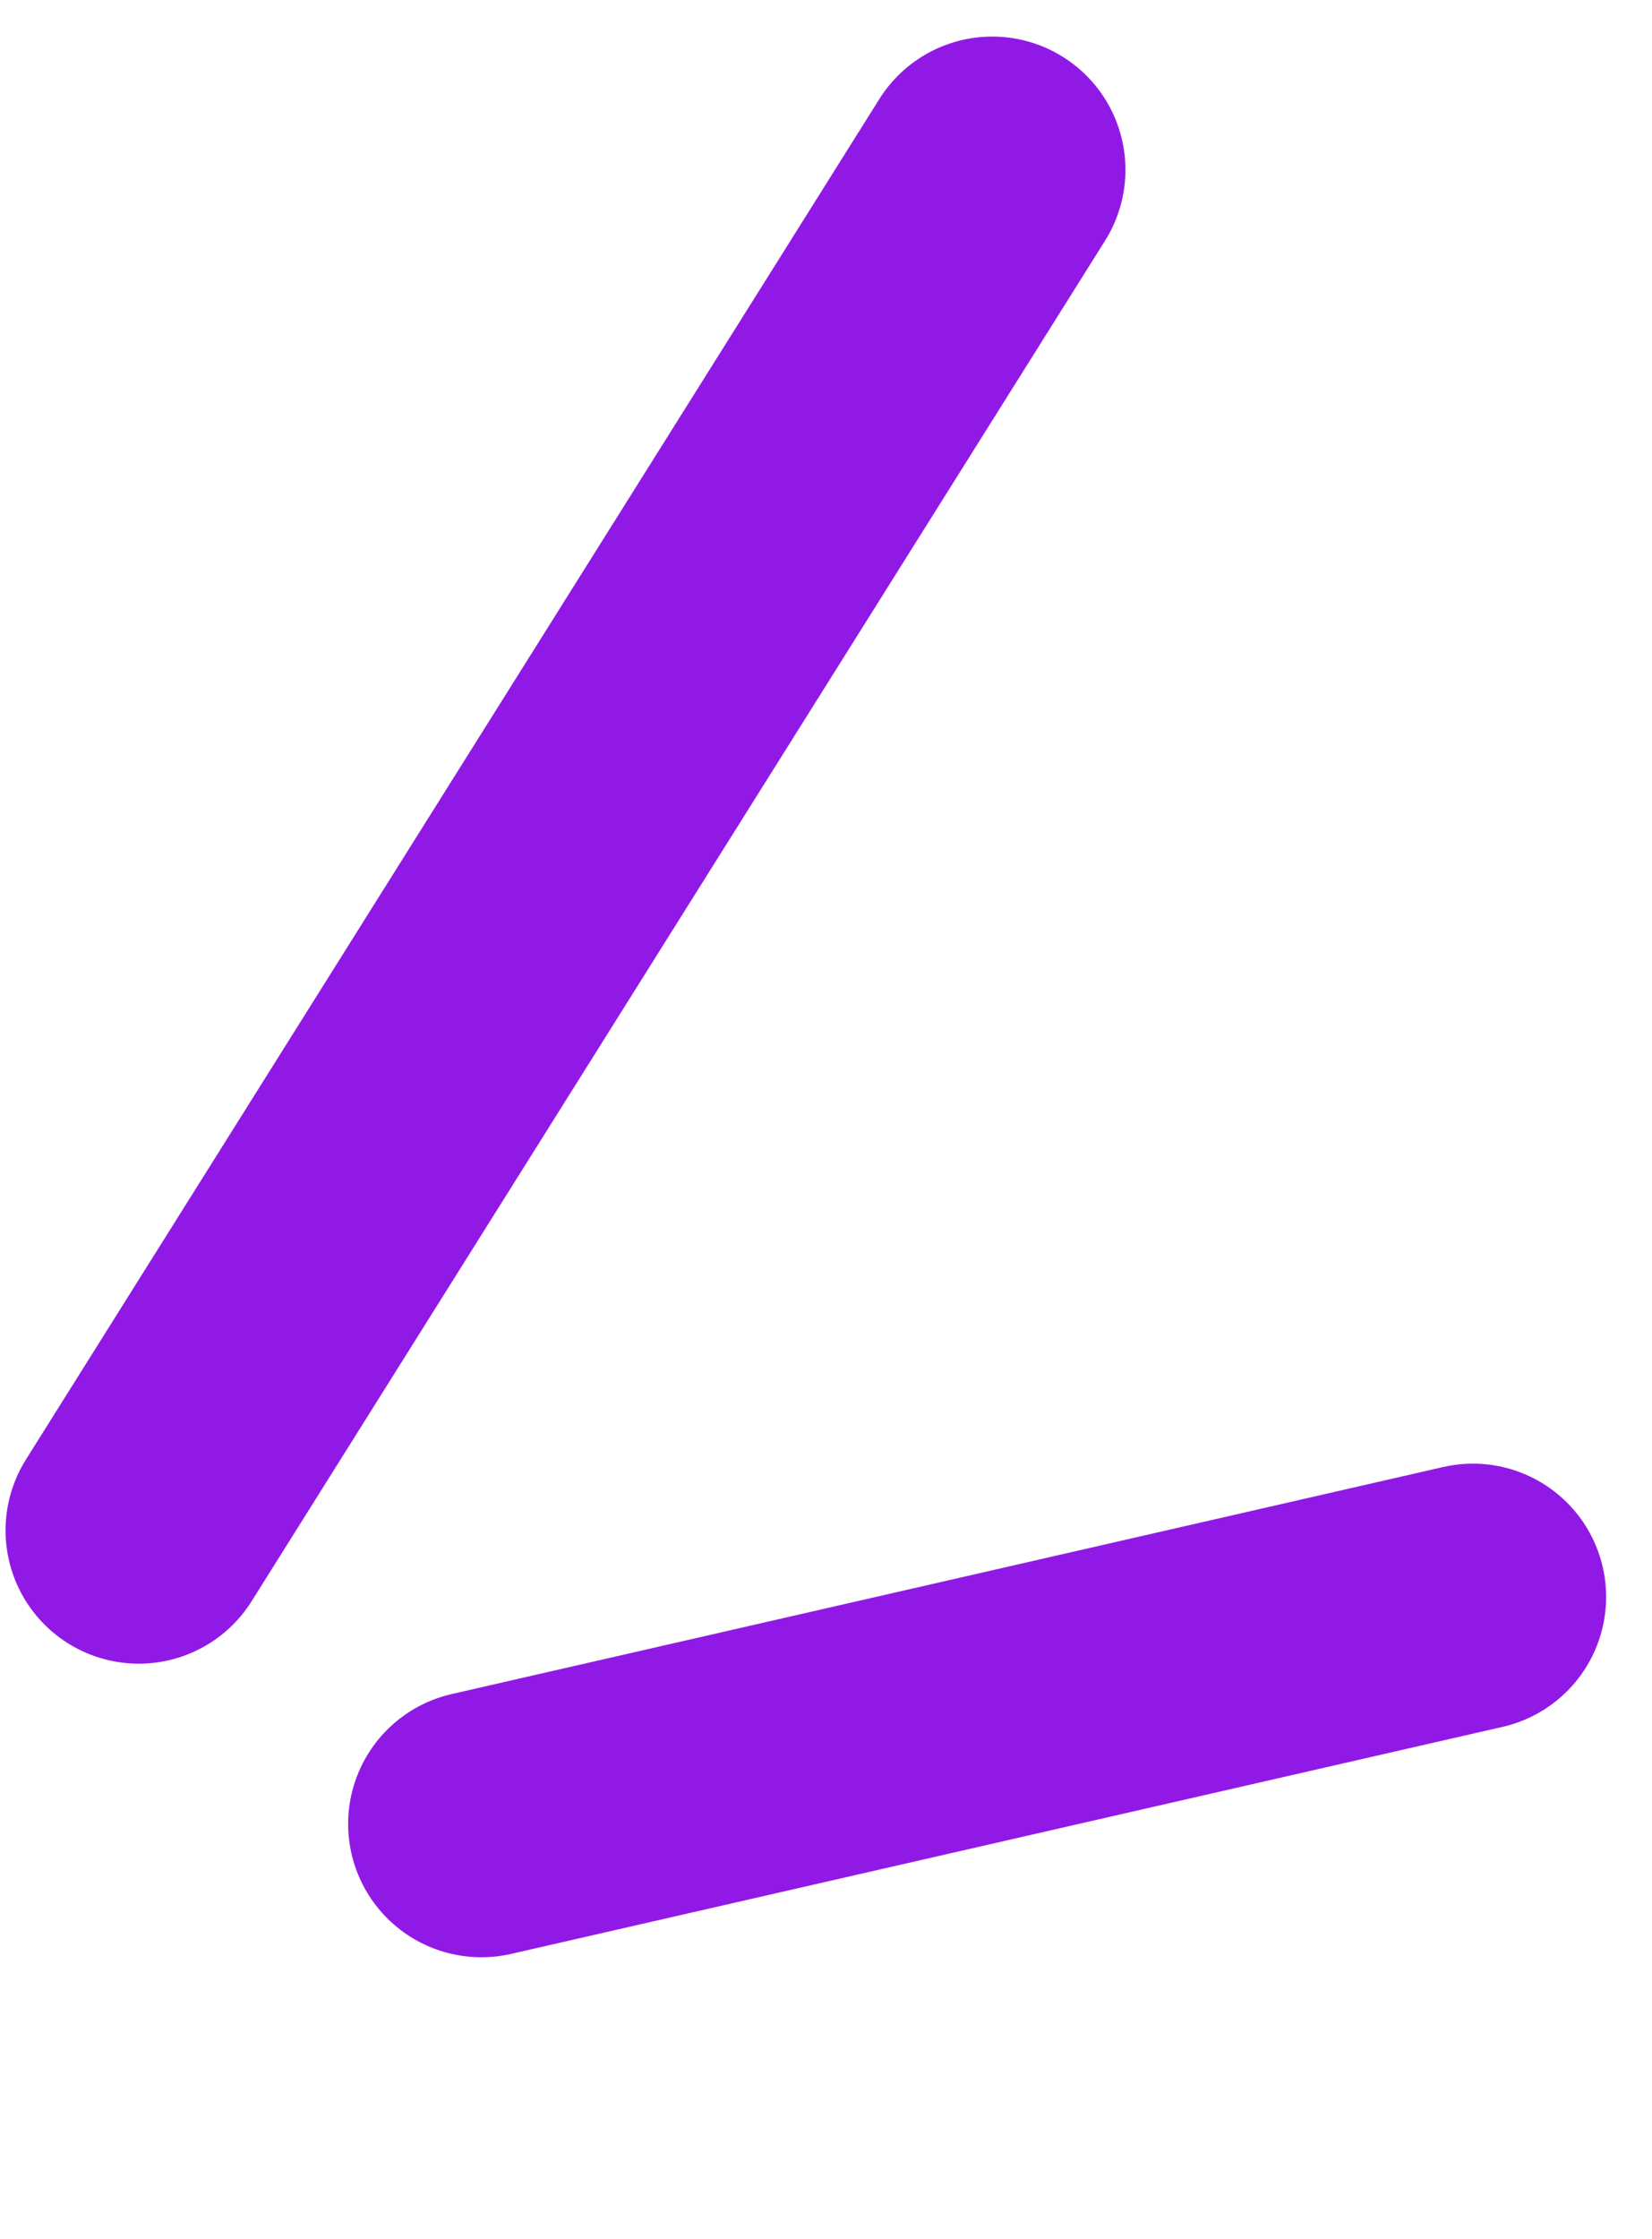 <?xml version="1.0" encoding="UTF-8"?> <svg xmlns="http://www.w3.org/2000/svg" width="31" height="42" viewBox="0 0 31 42" fill="none"><path d="M2.604 28.707L18.619 3.186" stroke="#9119E6" stroke-width="5" stroke-linecap="round"></path><path d="M9.033 34.214L27.639 29.955" stroke="#9119E6" stroke-width="5" stroke-linecap="round"></path></svg> 